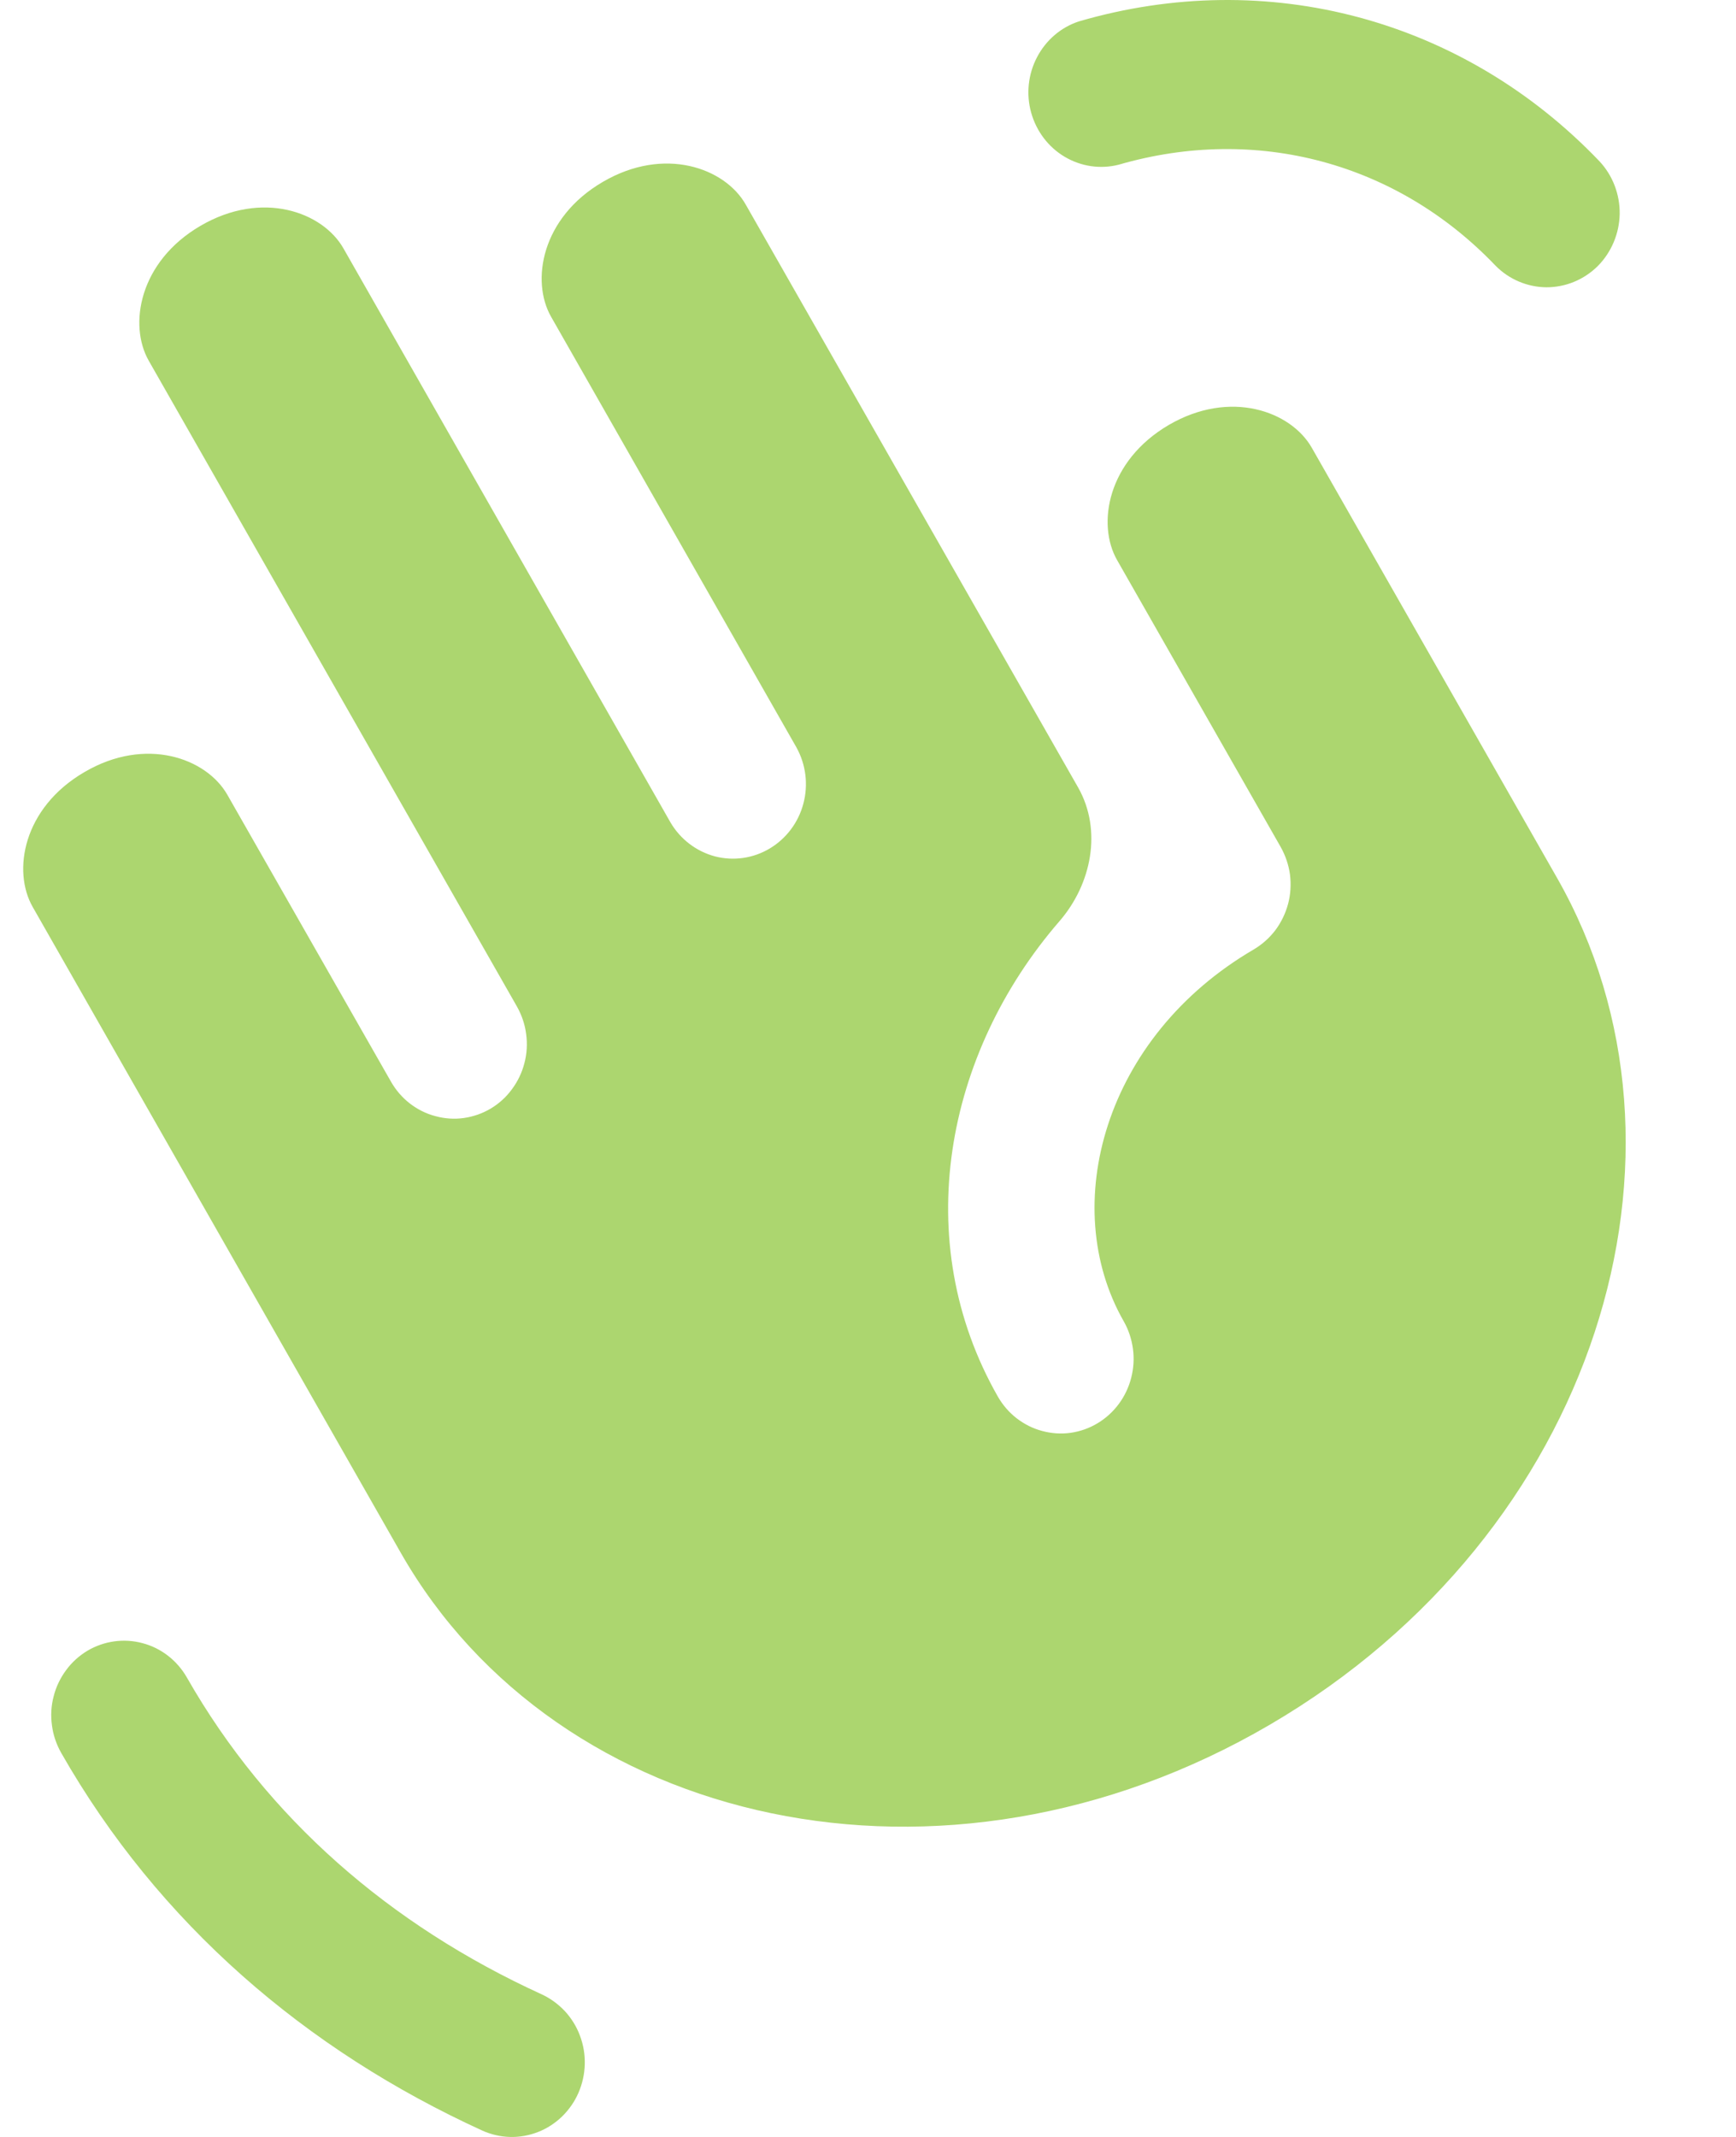 <svg width="13" height="16" viewBox="0 0 13 16" fill="none" xmlns="http://www.w3.org/2000/svg">
<g clip-path="url(#clip0_755_2770)">
<path fill-rule="evenodd" clip-rule="evenodd" d="M0.654 12.36C0.779 12.286 0.928 12.265 1.068 12.303C1.208 12.34 1.327 12.433 1.4 12.561C2.002 13.616 2.922 14.414 4.056 14.932C4.121 14.962 4.18 15.005 4.23 15.058C4.279 15.111 4.318 15.174 4.343 15.242C4.369 15.311 4.381 15.383 4.379 15.457C4.377 15.53 4.361 15.602 4.332 15.669C4.303 15.736 4.261 15.796 4.209 15.847C4.157 15.897 4.096 15.937 4.029 15.963C3.962 15.989 3.891 16.002 3.819 16C3.747 15.998 3.677 15.982 3.611 15.952C2.293 15.35 1.188 14.404 0.458 13.124C0.422 13.06 0.398 12.99 0.389 12.918C0.379 12.845 0.383 12.771 0.402 12.7C0.42 12.629 0.452 12.563 0.495 12.505C0.538 12.446 0.593 12.397 0.654 12.36ZM11.198 1.988C10.461 1.217 9.409 0.934 8.378 1.233C8.241 1.268 8.096 1.247 7.973 1.174C7.851 1.102 7.761 0.983 7.722 0.844C7.683 0.705 7.699 0.555 7.766 0.428C7.833 0.3 7.945 0.204 8.08 0.16C9.49 -0.251 10.958 0.141 11.978 1.208C12.077 1.314 12.131 1.456 12.129 1.602C12.126 1.749 12.067 1.889 11.965 1.992C11.862 2.094 11.725 2.151 11.581 2.151C11.438 2.15 11.3 2.092 11.198 1.988ZM5.584 1.531C5.429 1.258 4.975 1.092 4.514 1.362C4.054 1.63 3.974 2.104 4.127 2.372L5.964 5.596C6.035 5.724 6.054 5.875 6.016 6.017C5.979 6.158 5.888 6.279 5.764 6.353C5.64 6.427 5.493 6.448 5.354 6.412C5.215 6.375 5.095 6.284 5.021 6.158L2.572 1.86C2.417 1.587 1.963 1.421 1.501 1.691C1.042 1.959 0.961 2.433 1.114 2.701L3.871 7.536C3.907 7.6 3.931 7.67 3.94 7.742C3.95 7.815 3.946 7.889 3.927 7.96C3.909 8.031 3.877 8.097 3.834 8.155C3.791 8.214 3.737 8.263 3.675 8.3C3.613 8.337 3.544 8.361 3.473 8.371C3.402 8.381 3.33 8.376 3.261 8.357C3.191 8.339 3.126 8.306 3.069 8.262C3.012 8.218 2.964 8.162 2.928 8.099L1.702 5.95C1.546 5.677 1.092 5.511 0.632 5.781C0.172 6.049 0.091 6.522 0.245 6.791L3.001 11.626C4.172 13.679 7.061 14.345 9.51 12.913C11.959 11.481 12.828 8.624 11.661 6.575L9.823 3.352C9.667 3.079 9.213 2.913 8.752 3.182C8.293 3.451 8.212 3.924 8.365 4.193L9.59 6.341C9.626 6.405 9.65 6.475 9.66 6.548C9.669 6.621 9.665 6.696 9.646 6.767C9.627 6.838 9.595 6.905 9.551 6.964C9.507 7.022 9.452 7.071 9.39 7.108C8.267 7.763 7.923 9.031 8.415 9.893C8.451 9.956 8.474 10.026 8.484 10.099C8.494 10.172 8.489 10.246 8.471 10.316C8.453 10.387 8.421 10.454 8.378 10.512C8.334 10.571 8.28 10.62 8.218 10.657C8.156 10.694 8.088 10.718 8.017 10.728C7.946 10.738 7.874 10.733 7.804 10.714C7.735 10.696 7.67 10.663 7.613 10.619C7.556 10.575 7.508 10.519 7.472 10.456C6.808 9.291 7.076 7.888 7.934 6.897C8.174 6.62 8.255 6.217 8.074 5.897L5.584 1.531Z" fill="#ACD66F"/>
</g>
<defs>
<clipPath id="clip0_755_2770">
<rect width="13" height="16" fill="white"/>
</clipPath>
</defs>
</svg>
